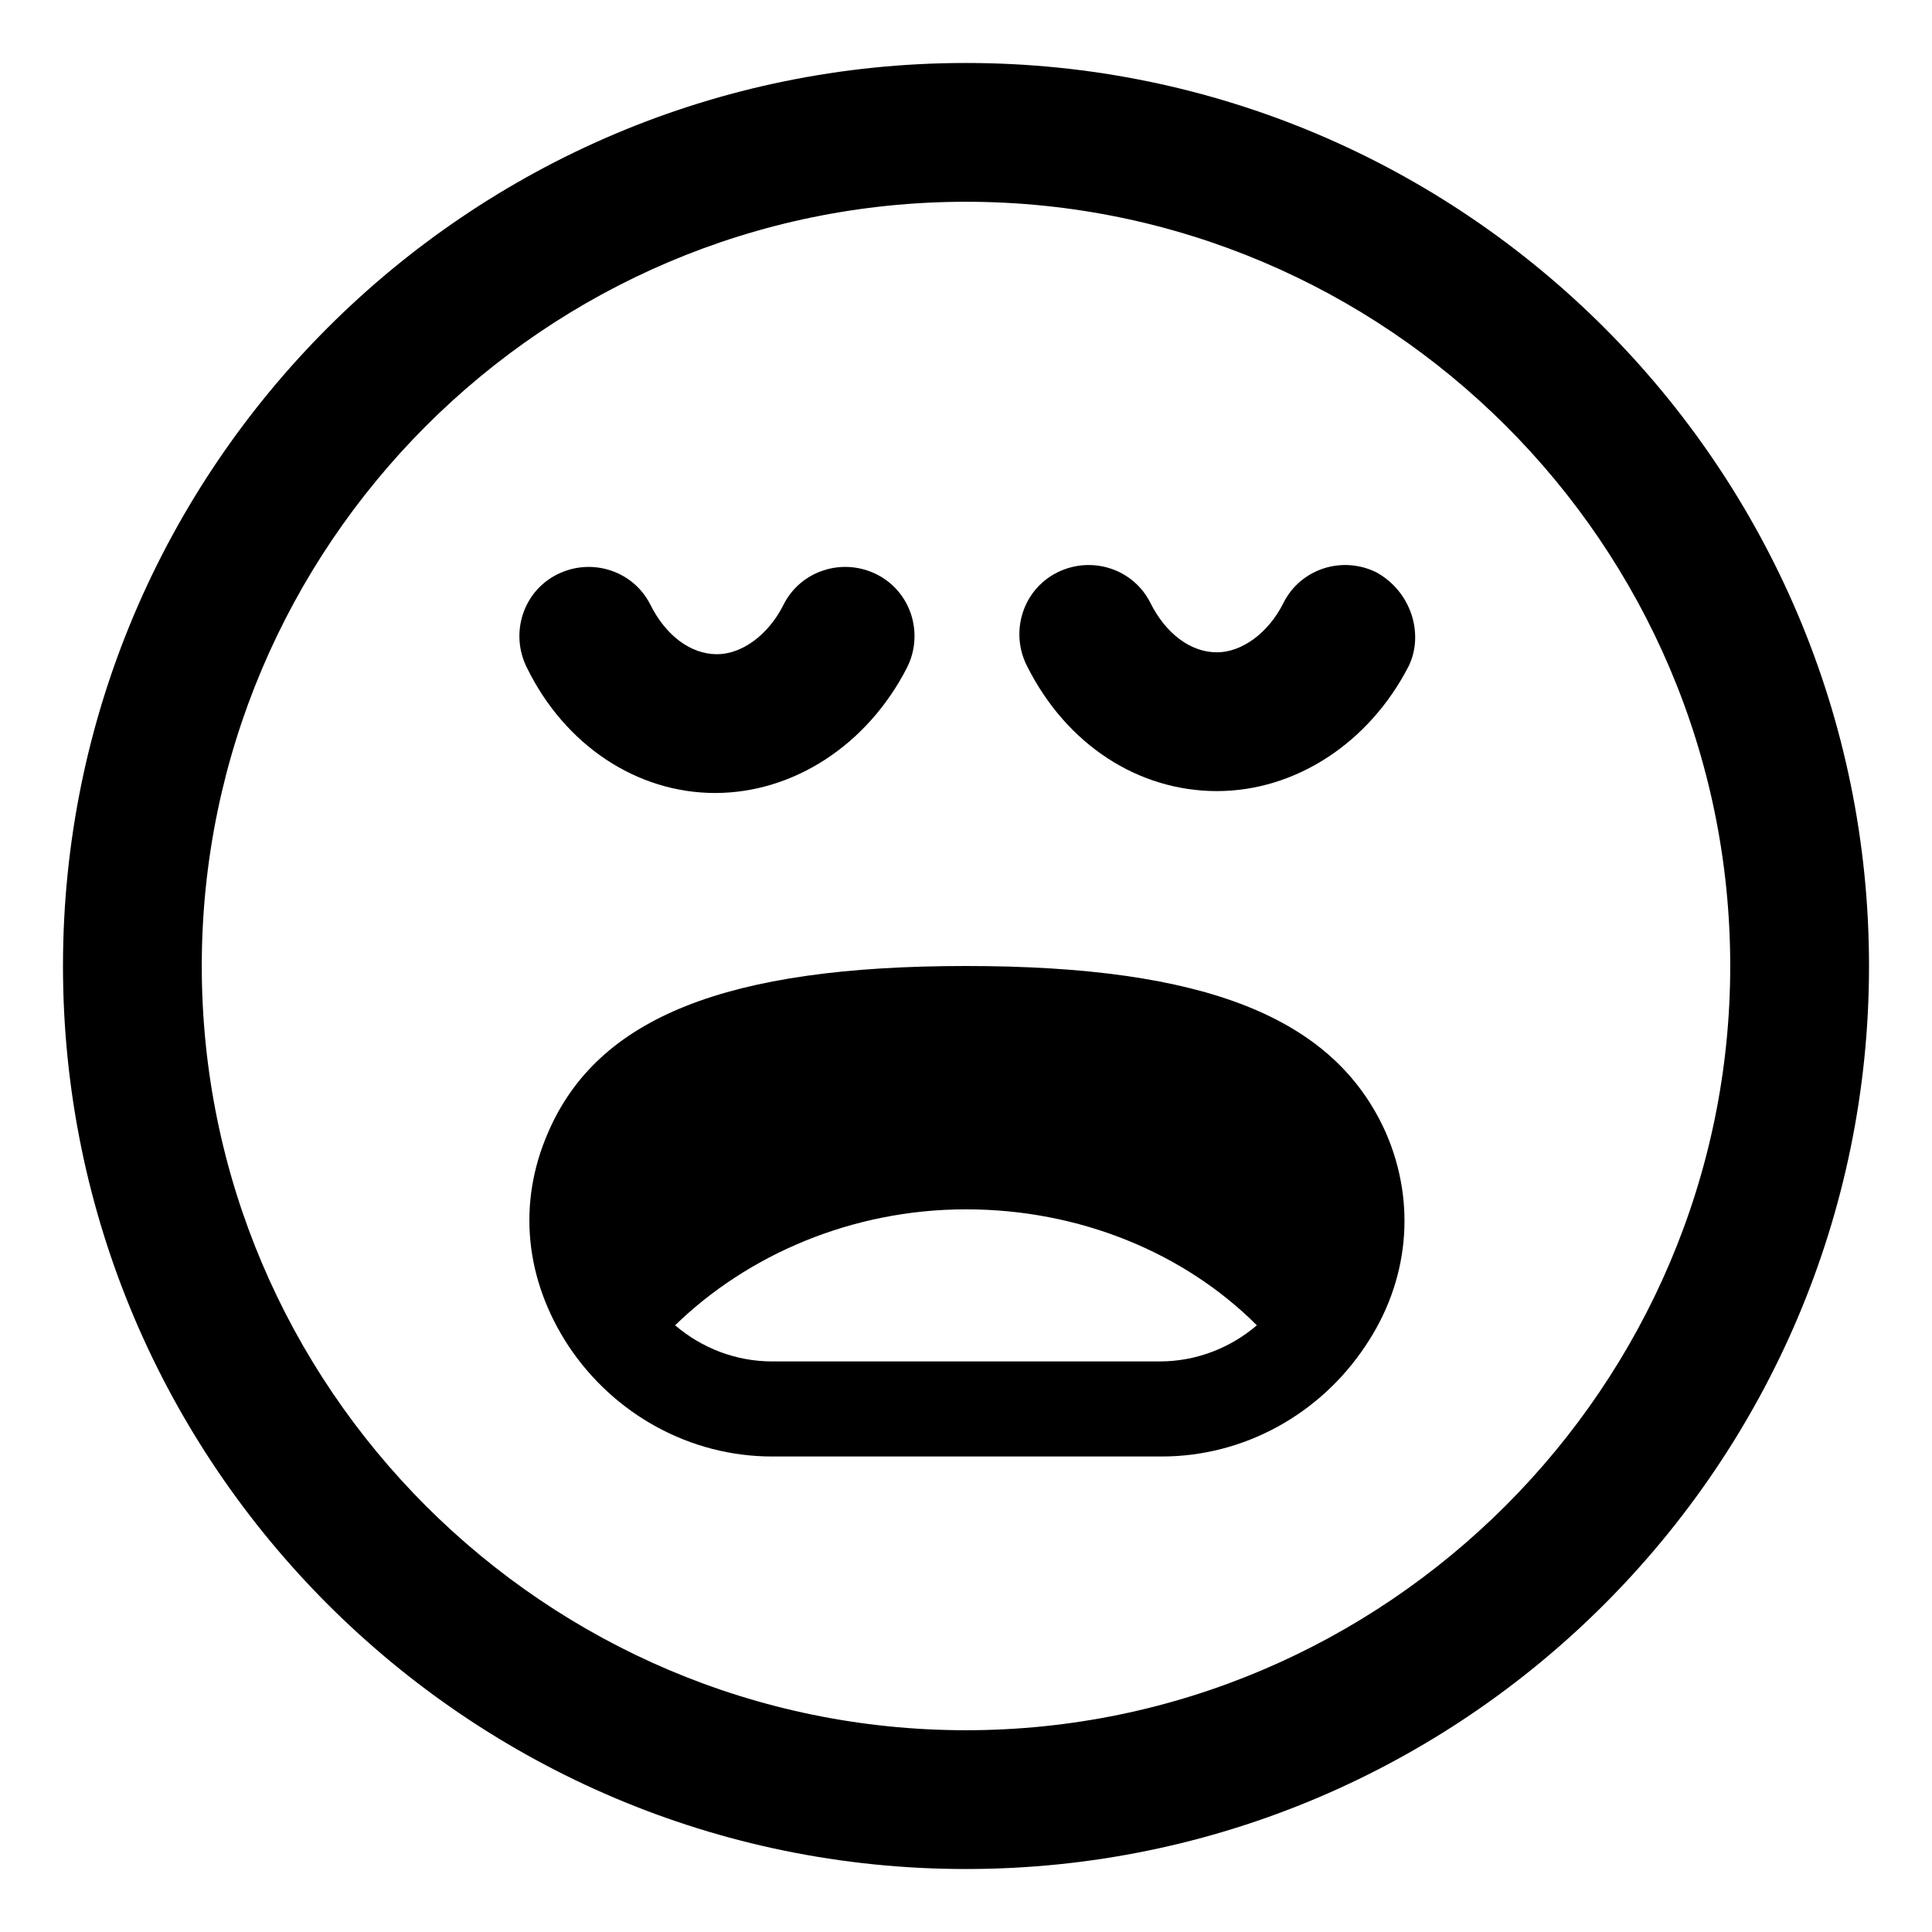<?xml version="1.0" encoding="UTF-8"?>
<!-- Uploaded to: ICON Repo, www.iconrepo.com, Generator: ICON Repo Mixer Tools -->
<svg fill="#000000" width="800px" height="800px" version="1.1" viewBox="144 144 512 512" xmlns="http://www.w3.org/2000/svg">
 <g>
  <path d="m400 160.69c-132 0-239.31 107.31-239.31 239.31s107.31 239.31 239.31 239.31c132 0 239.31-107.31 239.31-239.31 0.004-132-107.31-239.31-239.3-239.31zm0 441.84c-111.34 0-202.53-90.688-202.53-202.53 0-111.34 90.688-202.53 202.53-202.53 111.34 0 202.53 90.688 202.53 202.53 0 111.34-91.191 202.53-202.53 202.53z"/>
  <path d="m400 400c-63.48 0-97.738 13.602-110.84 44.336-8.062 18.641-6.047 38.793 5.543 56.426 12.09 18.137 32.242 29.223 53.906 29.223h103.28c21.664 0 41.816-11.082 53.906-29.223 11.586-17.129 13.602-37.785 5.543-56.426-13.602-30.734-47.863-44.336-111.34-44.336zm-51.391 104.79c-9.574 0-18.641-3.527-25.695-9.574 19.145-18.641 46.855-30.73 77.082-30.73 30.23 0 57.938 11.586 77.082 30.73-7.055 6.047-16.121 9.574-25.695 9.574z"/>
  <path d="m508.82 295.71c-9.07-4.535-20.152-1.008-24.688 8.062-4.031 8.062-11.082 13.098-17.633 13.098-7.055 0-13.602-5.039-17.633-13.098-4.535-9.07-15.617-12.594-24.688-8.062-9.07 4.535-12.594 15.617-8.062 24.688 10.578 21.16 29.727 33.25 50.383 33.25s40.305-12.594 50.883-33.25c4.035-8.566 0.508-19.652-8.562-24.688z"/>
  <path d="m333.5 354.15c20.656 0 40.305-12.594 50.883-33.25 4.535-9.07 1.008-20.152-8.062-24.688-9.07-4.535-20.152-1.008-24.688 8.062-4.031 8.062-11.082 13.098-17.633 13.098-7.055 0-13.602-5.039-17.633-13.098-4.535-9.07-15.617-12.594-24.688-8.062-9.07 4.535-12.594 15.617-8.062 24.688 10.082 20.652 29.227 33.25 49.883 33.25z"/>
 </g>
</svg>